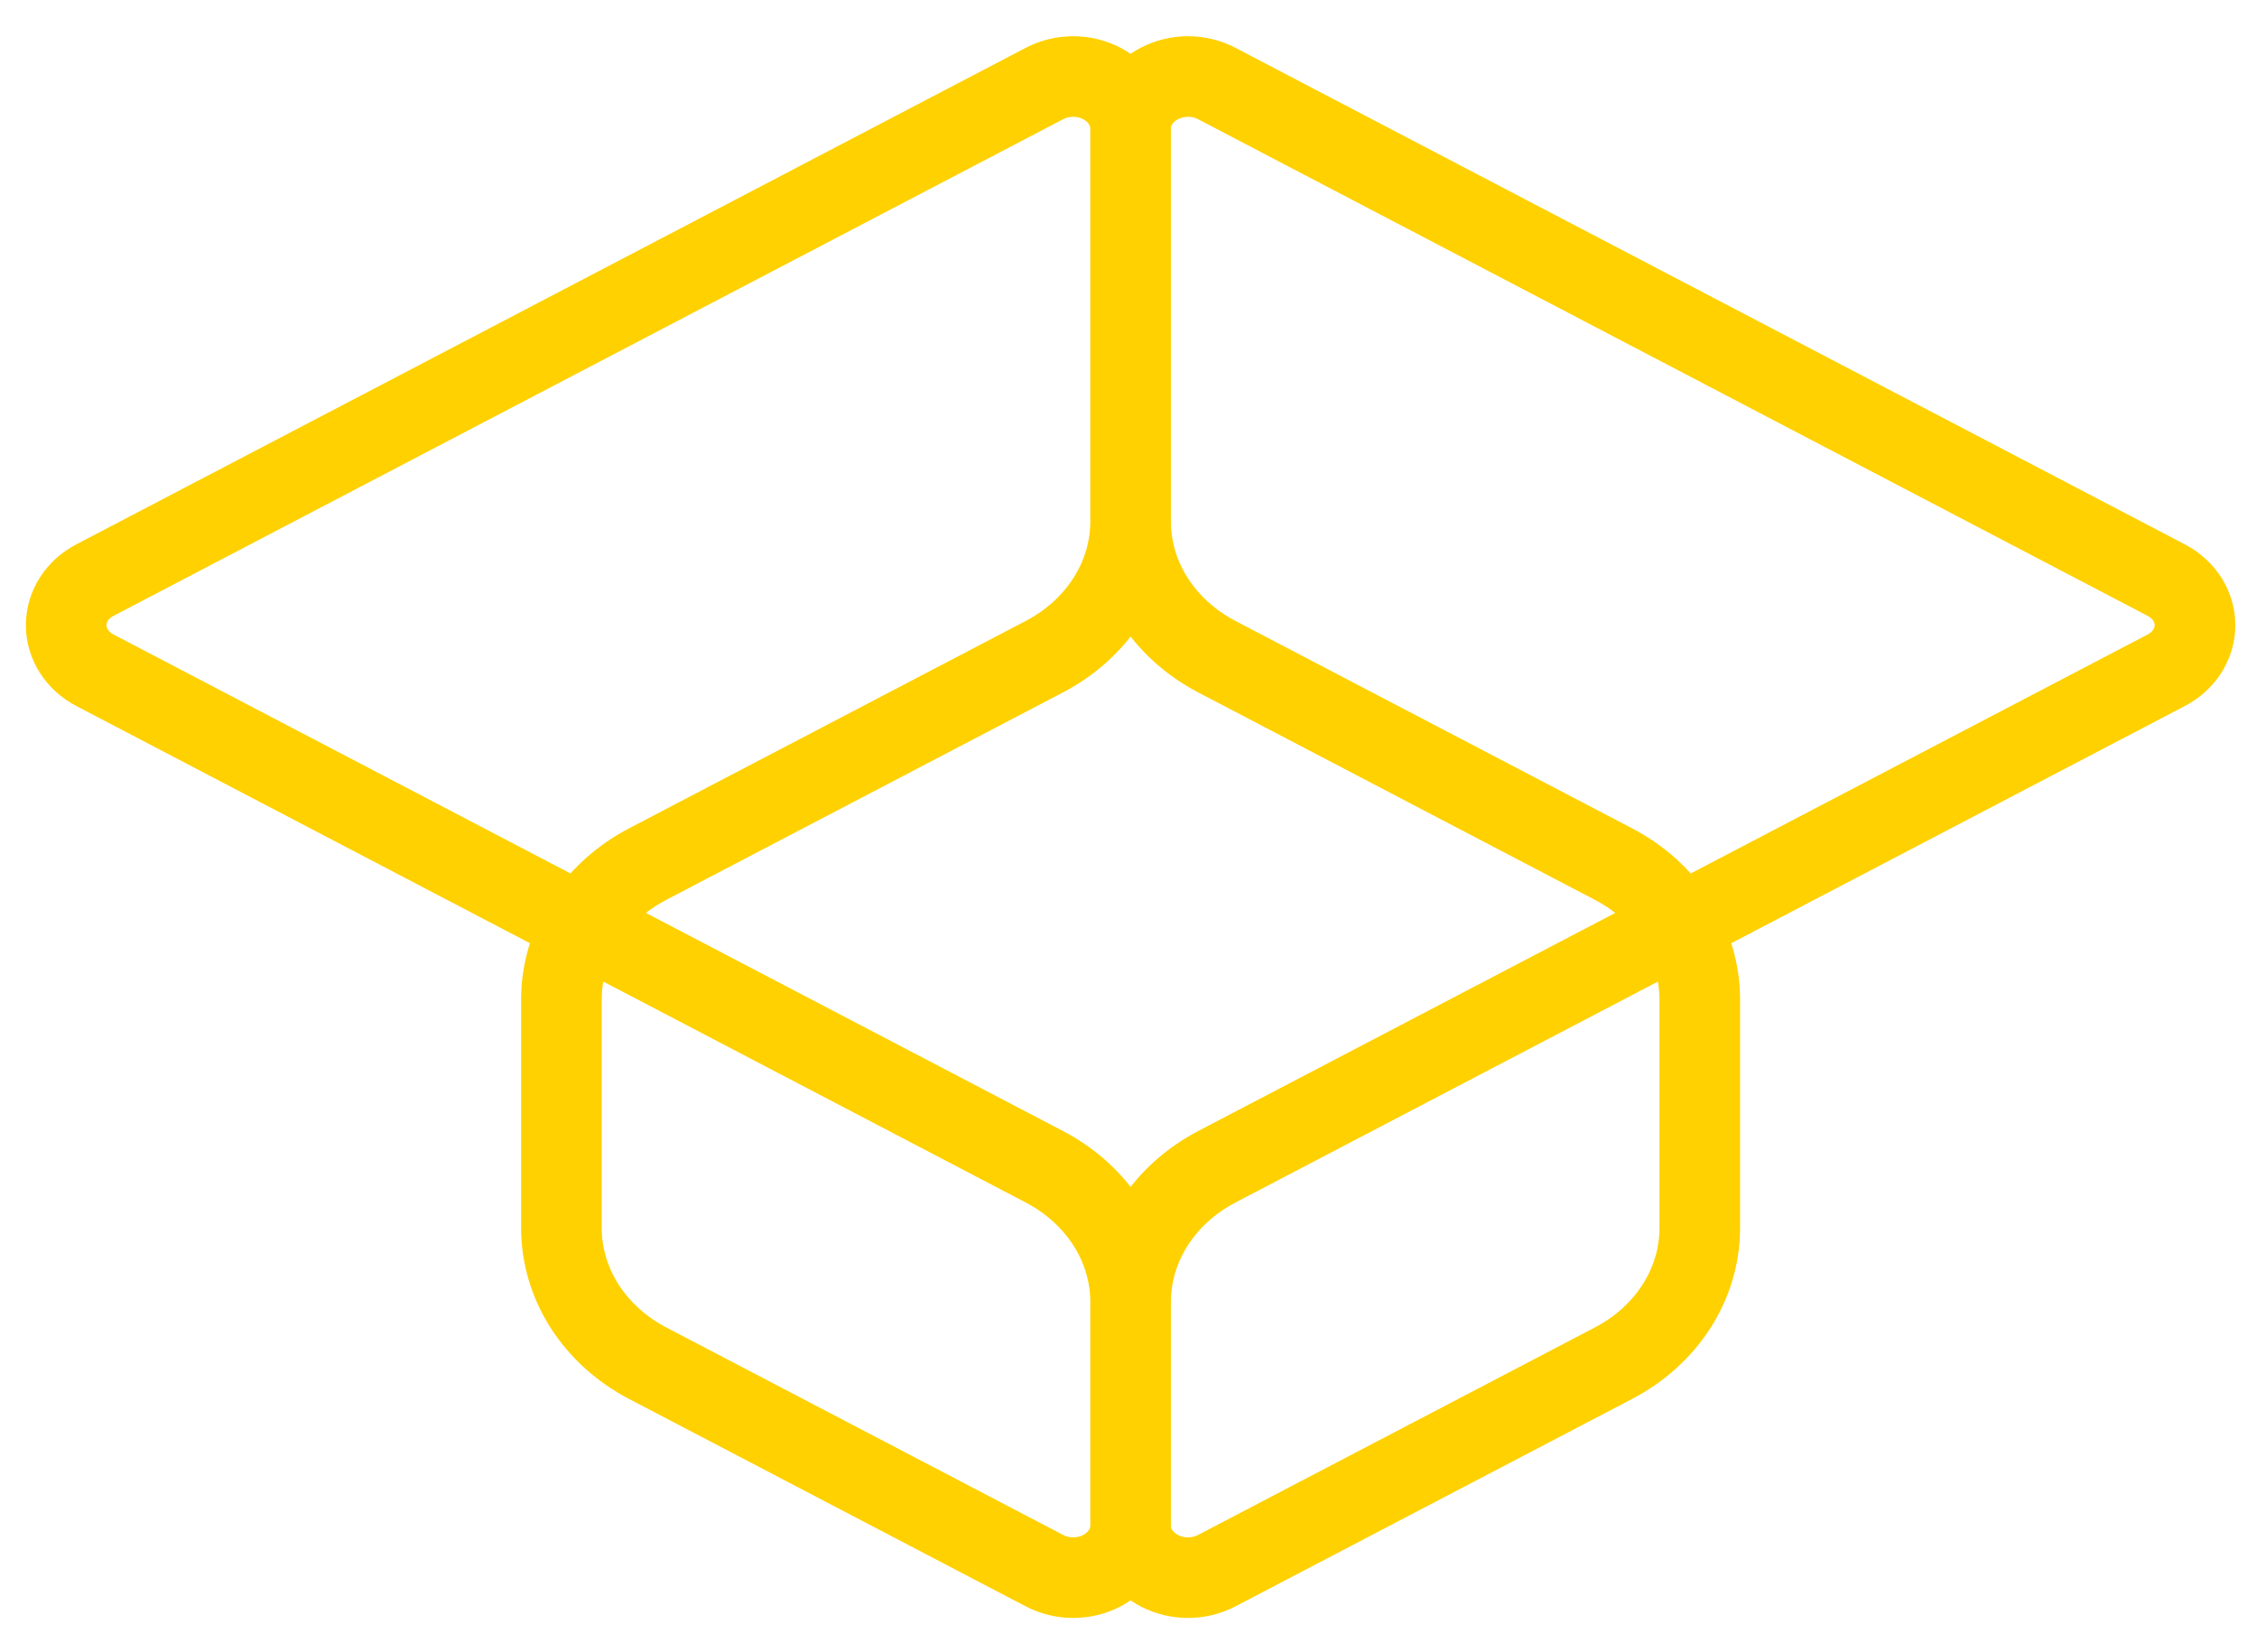<svg width="56" height="41" viewBox="0 0 56 41" fill="none" xmlns="http://www.w3.org/2000/svg">
<path d="M28.052 32.305C28.052 31.626 28.25 30.959 28.625 30.37C29 29.782 29.539 29.294 30.189 28.953L53.749 16.631C53.965 16.518 54.145 16.355 54.271 16.158C54.396 15.962 54.462 15.739 54.462 15.513C54.462 15.286 54.396 15.064 54.271 14.867C54.145 14.671 53.965 14.508 53.749 14.395L30.189 2.072C29.973 1.959 29.727 1.899 29.477 1.899C29.227 1.899 28.982 1.959 28.765 2.072C28.548 2.185 28.369 2.347 28.243 2.543C28.118 2.739 28.052 2.961 28.052 3.187M28.052 32.305V37.859M28.052 32.305C28.052 31.626 27.854 30.959 27.479 30.37C27.104 29.782 26.564 29.294 25.915 28.953L2.355 16.631C2.138 16.518 1.958 16.355 1.833 16.158C1.708 15.962 1.642 15.739 1.642 15.513C1.642 15.286 1.708 15.064 1.833 14.867C1.958 14.671 2.138 14.508 2.355 14.395L25.915 2.072C26.131 1.959 26.377 1.899 26.627 1.899C26.877 1.899 27.122 1.959 27.339 2.072C27.555 2.185 27.735 2.347 27.86 2.543C27.986 2.739 28.052 2.961 28.052 3.187M28.052 37.859C28.052 38.085 28.118 38.307 28.243 38.503C28.369 38.699 28.548 38.862 28.765 38.975C28.982 39.088 29.227 39.147 29.477 39.147C29.727 39.147 29.973 39.087 30.189 38.974L40.035 33.825C40.685 33.485 41.225 32.996 41.601 32.408C41.976 31.82 42.174 31.152 42.174 30.473V24.795C42.174 24.116 41.976 23.448 41.601 22.86C41.226 22.271 40.686 21.782 40.035 21.442L30.189 16.293C29.539 15.953 29 15.464 28.624 14.875C28.249 14.287 28.052 13.619 28.052 12.94M28.052 37.859C28.052 38.085 27.986 38.307 27.86 38.503C27.735 38.699 27.555 38.862 27.339 38.975C27.122 39.088 26.877 39.147 26.627 39.147C26.377 39.147 26.131 39.087 25.915 38.974L16.068 33.825C15.418 33.485 14.879 32.996 14.503 32.408C14.128 31.82 13.93 31.152 13.93 30.473V24.795C13.93 24.116 14.127 23.448 14.503 22.86C14.878 22.271 15.418 21.782 16.068 21.442L25.915 16.293C26.565 15.953 27.104 15.464 27.48 14.875C27.855 14.287 28.052 13.619 28.052 12.94M28.052 12.94V3.187" stroke="#FFD100" stroke-width="2" stroke-linecap="round" stroke-linejoin="round"/>
</svg>
